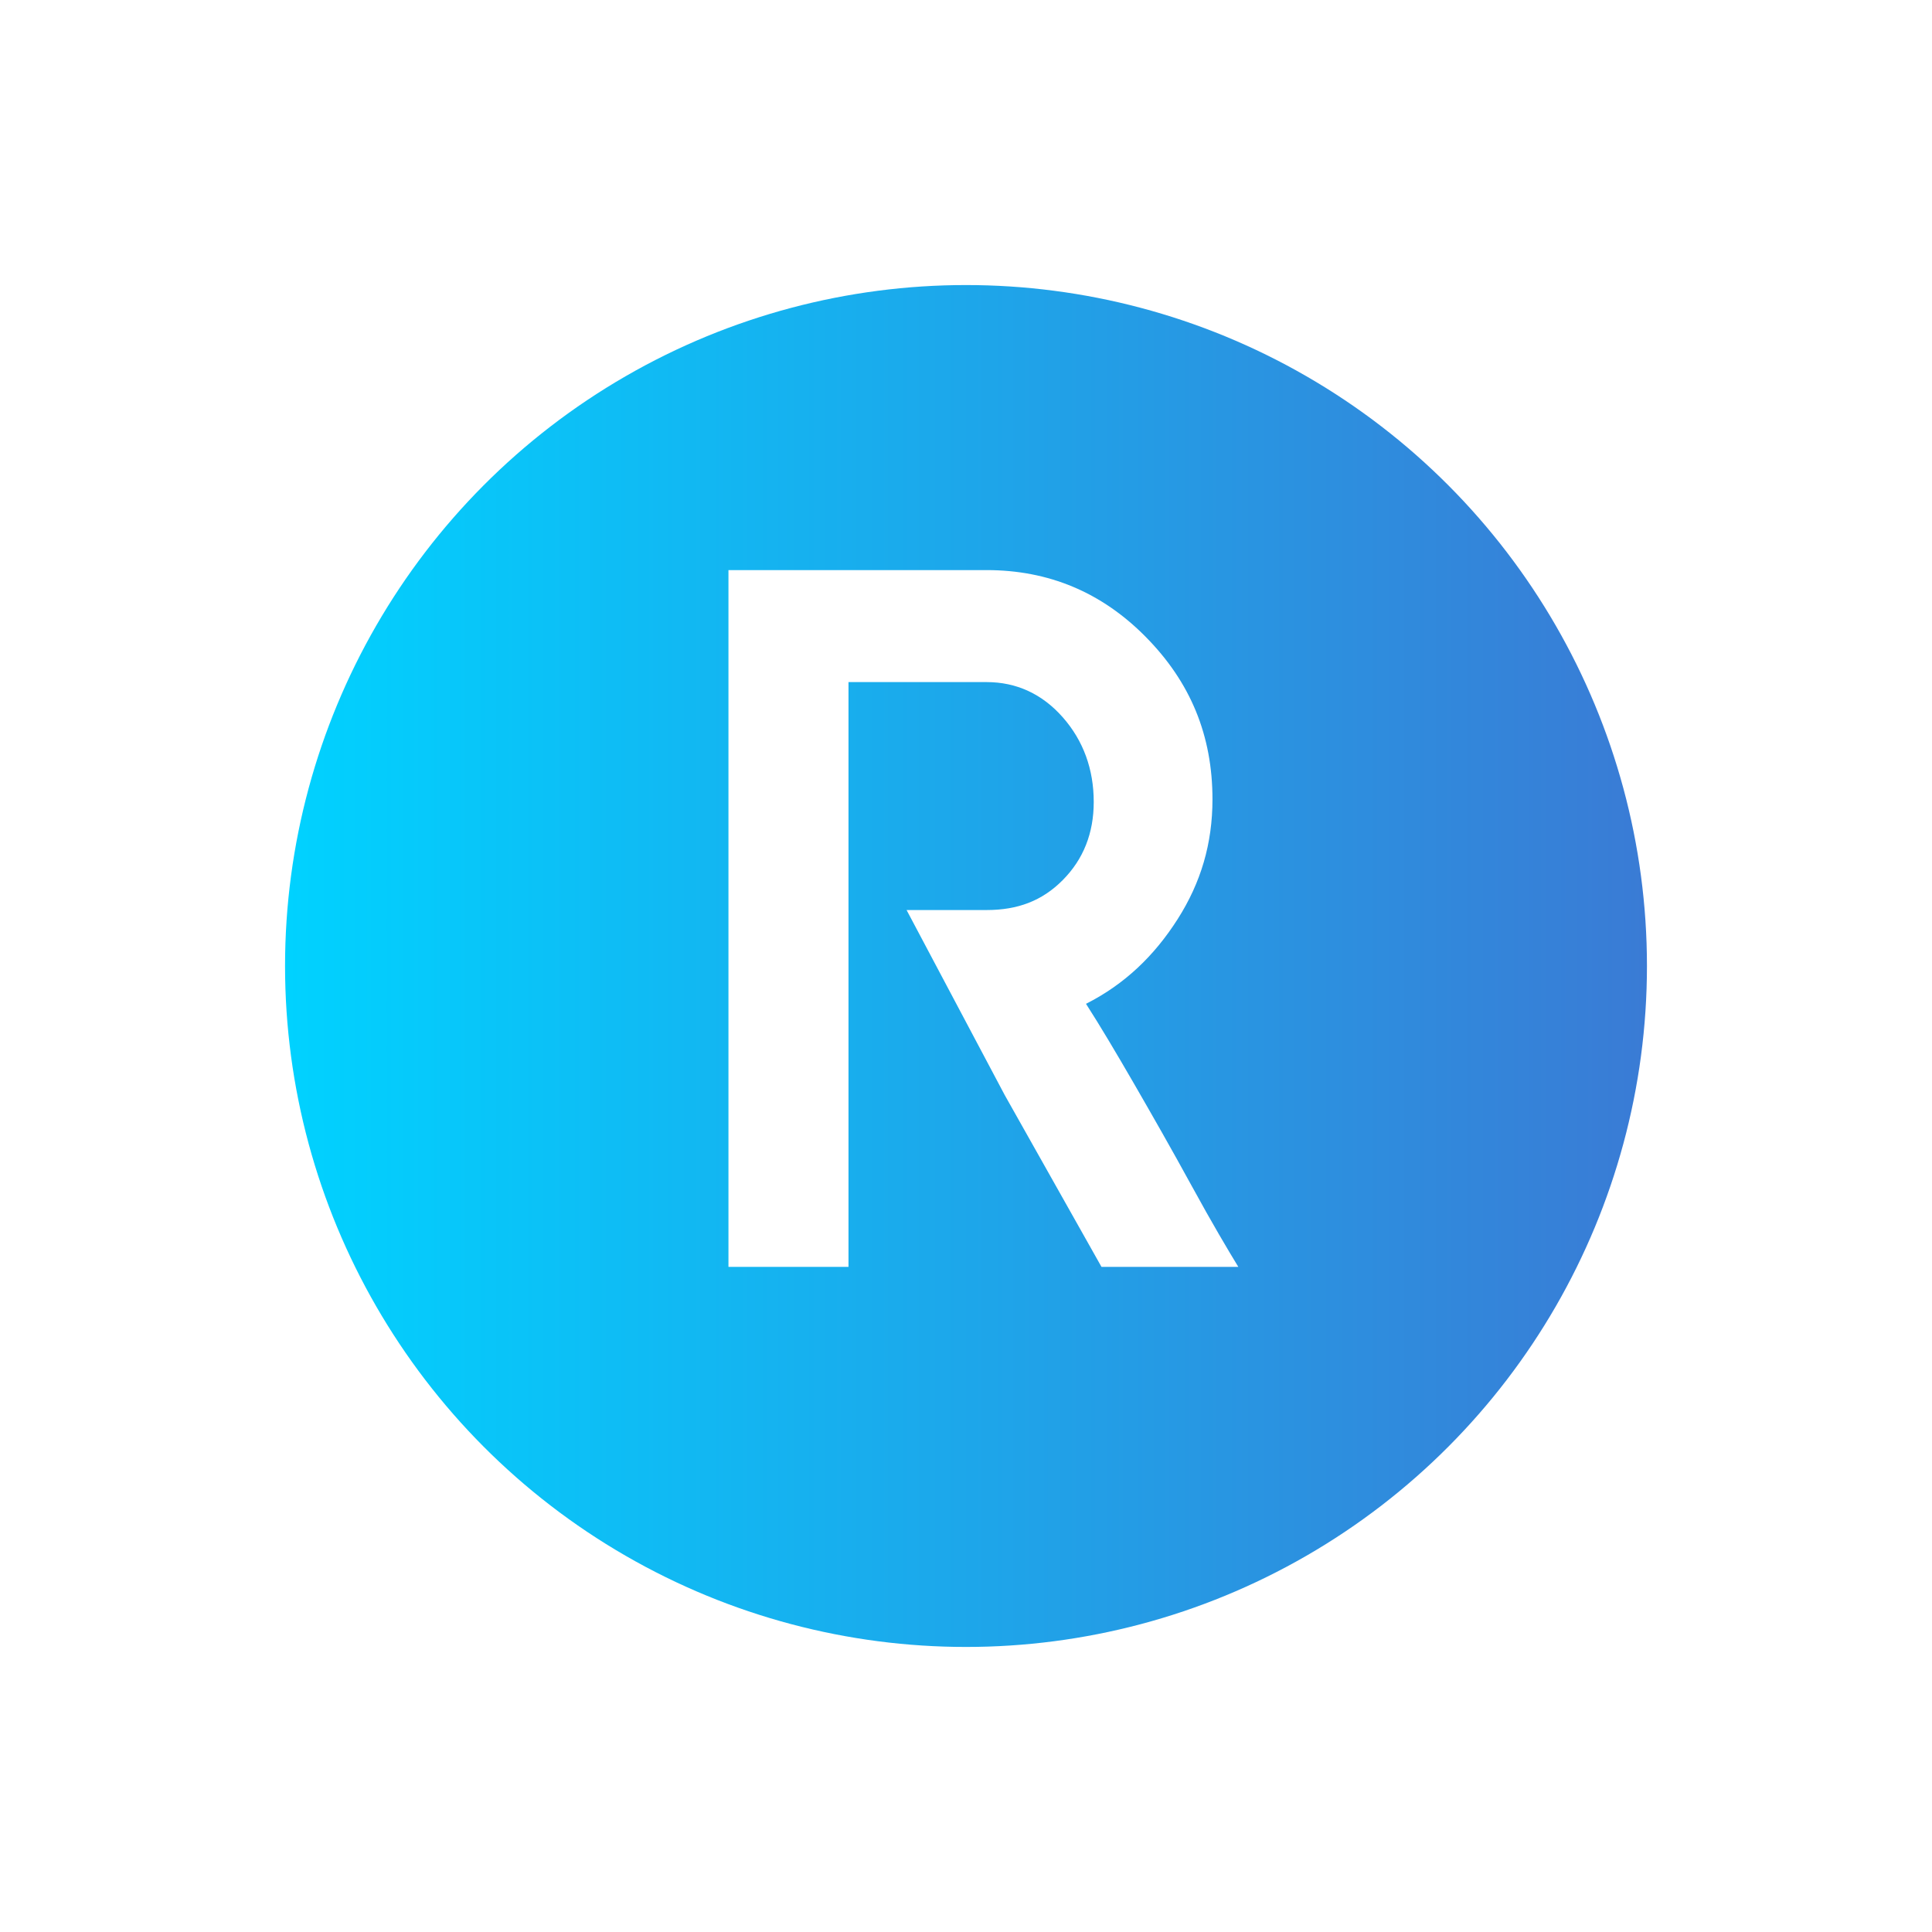 <svg width="61" height="61" viewBox="0 0 61 61" fill="none" xmlns="http://www.w3.org/2000/svg">
<g filter="url(#filter0_d)">
<circle cx="30.5" cy="28.5" r="21.5" fill="url(#paint0_linear)"/>
</g>
<path d="M37.63 37.45C36.978 36.258 36.367 35.189 35.797 34.202C35.226 33.215 34.737 32.392 34.289 31.694C35.511 31.077 36.449 30.172 37.182 29.021C37.916 27.869 38.282 26.636 38.282 25.237C38.282 23.222 37.59 21.536 36.163 20.097C34.778 18.699 33.107 18 31.151 18H23V40H26.79V32.392V28.733V21.536H31.151C32.088 21.536 32.903 21.907 33.555 22.647C34.207 23.387 34.533 24.292 34.533 25.32C34.533 26.306 34.207 27.129 33.555 27.787C32.903 28.445 32.129 28.733 31.151 28.733H28.624L31.721 34.572L34.778 40H39.098C38.772 39.465 38.282 38.643 37.63 37.45Z" fill="white"/>
<defs>
<filter id="filter0_d" x="0" y="0" width="61" height="61" filterUnits="userSpaceOnUse" color-interpolation-filters="sRGB">
<feFlood flood-opacity="0" result="BackgroundImageFix"/>
<feColorMatrix in="SourceAlpha" type="matrix" values="0 0 0 0 0 0 0 0 0 0 0 0 0 0 0 0 0 0 127 0"/>
<feOffset dy="2"/>
<feGaussianBlur stdDeviation="4.5"/>
<feColorMatrix type="matrix" values="0 0 0 0 0 0 0 0 0 0 0 0 0 0 0 0 0 0 0.11 0"/>
<feBlend mode="normal" in2="BackgroundImageFix" result="effect1_dropShadow"/>
<feBlend mode="normal" in="SourceGraphic" in2="effect1_dropShadow" result="shape"/>
</filter>
<linearGradient id="paint0_linear" x1="9" y1="28.5" x2="52" y2="28.5" gradientUnits="userSpaceOnUse">
<stop stop-color="#00D2FF"/>
<stop offset="1" stop-color="#3A7BD5"/>
</linearGradient>
</defs>
</svg>

